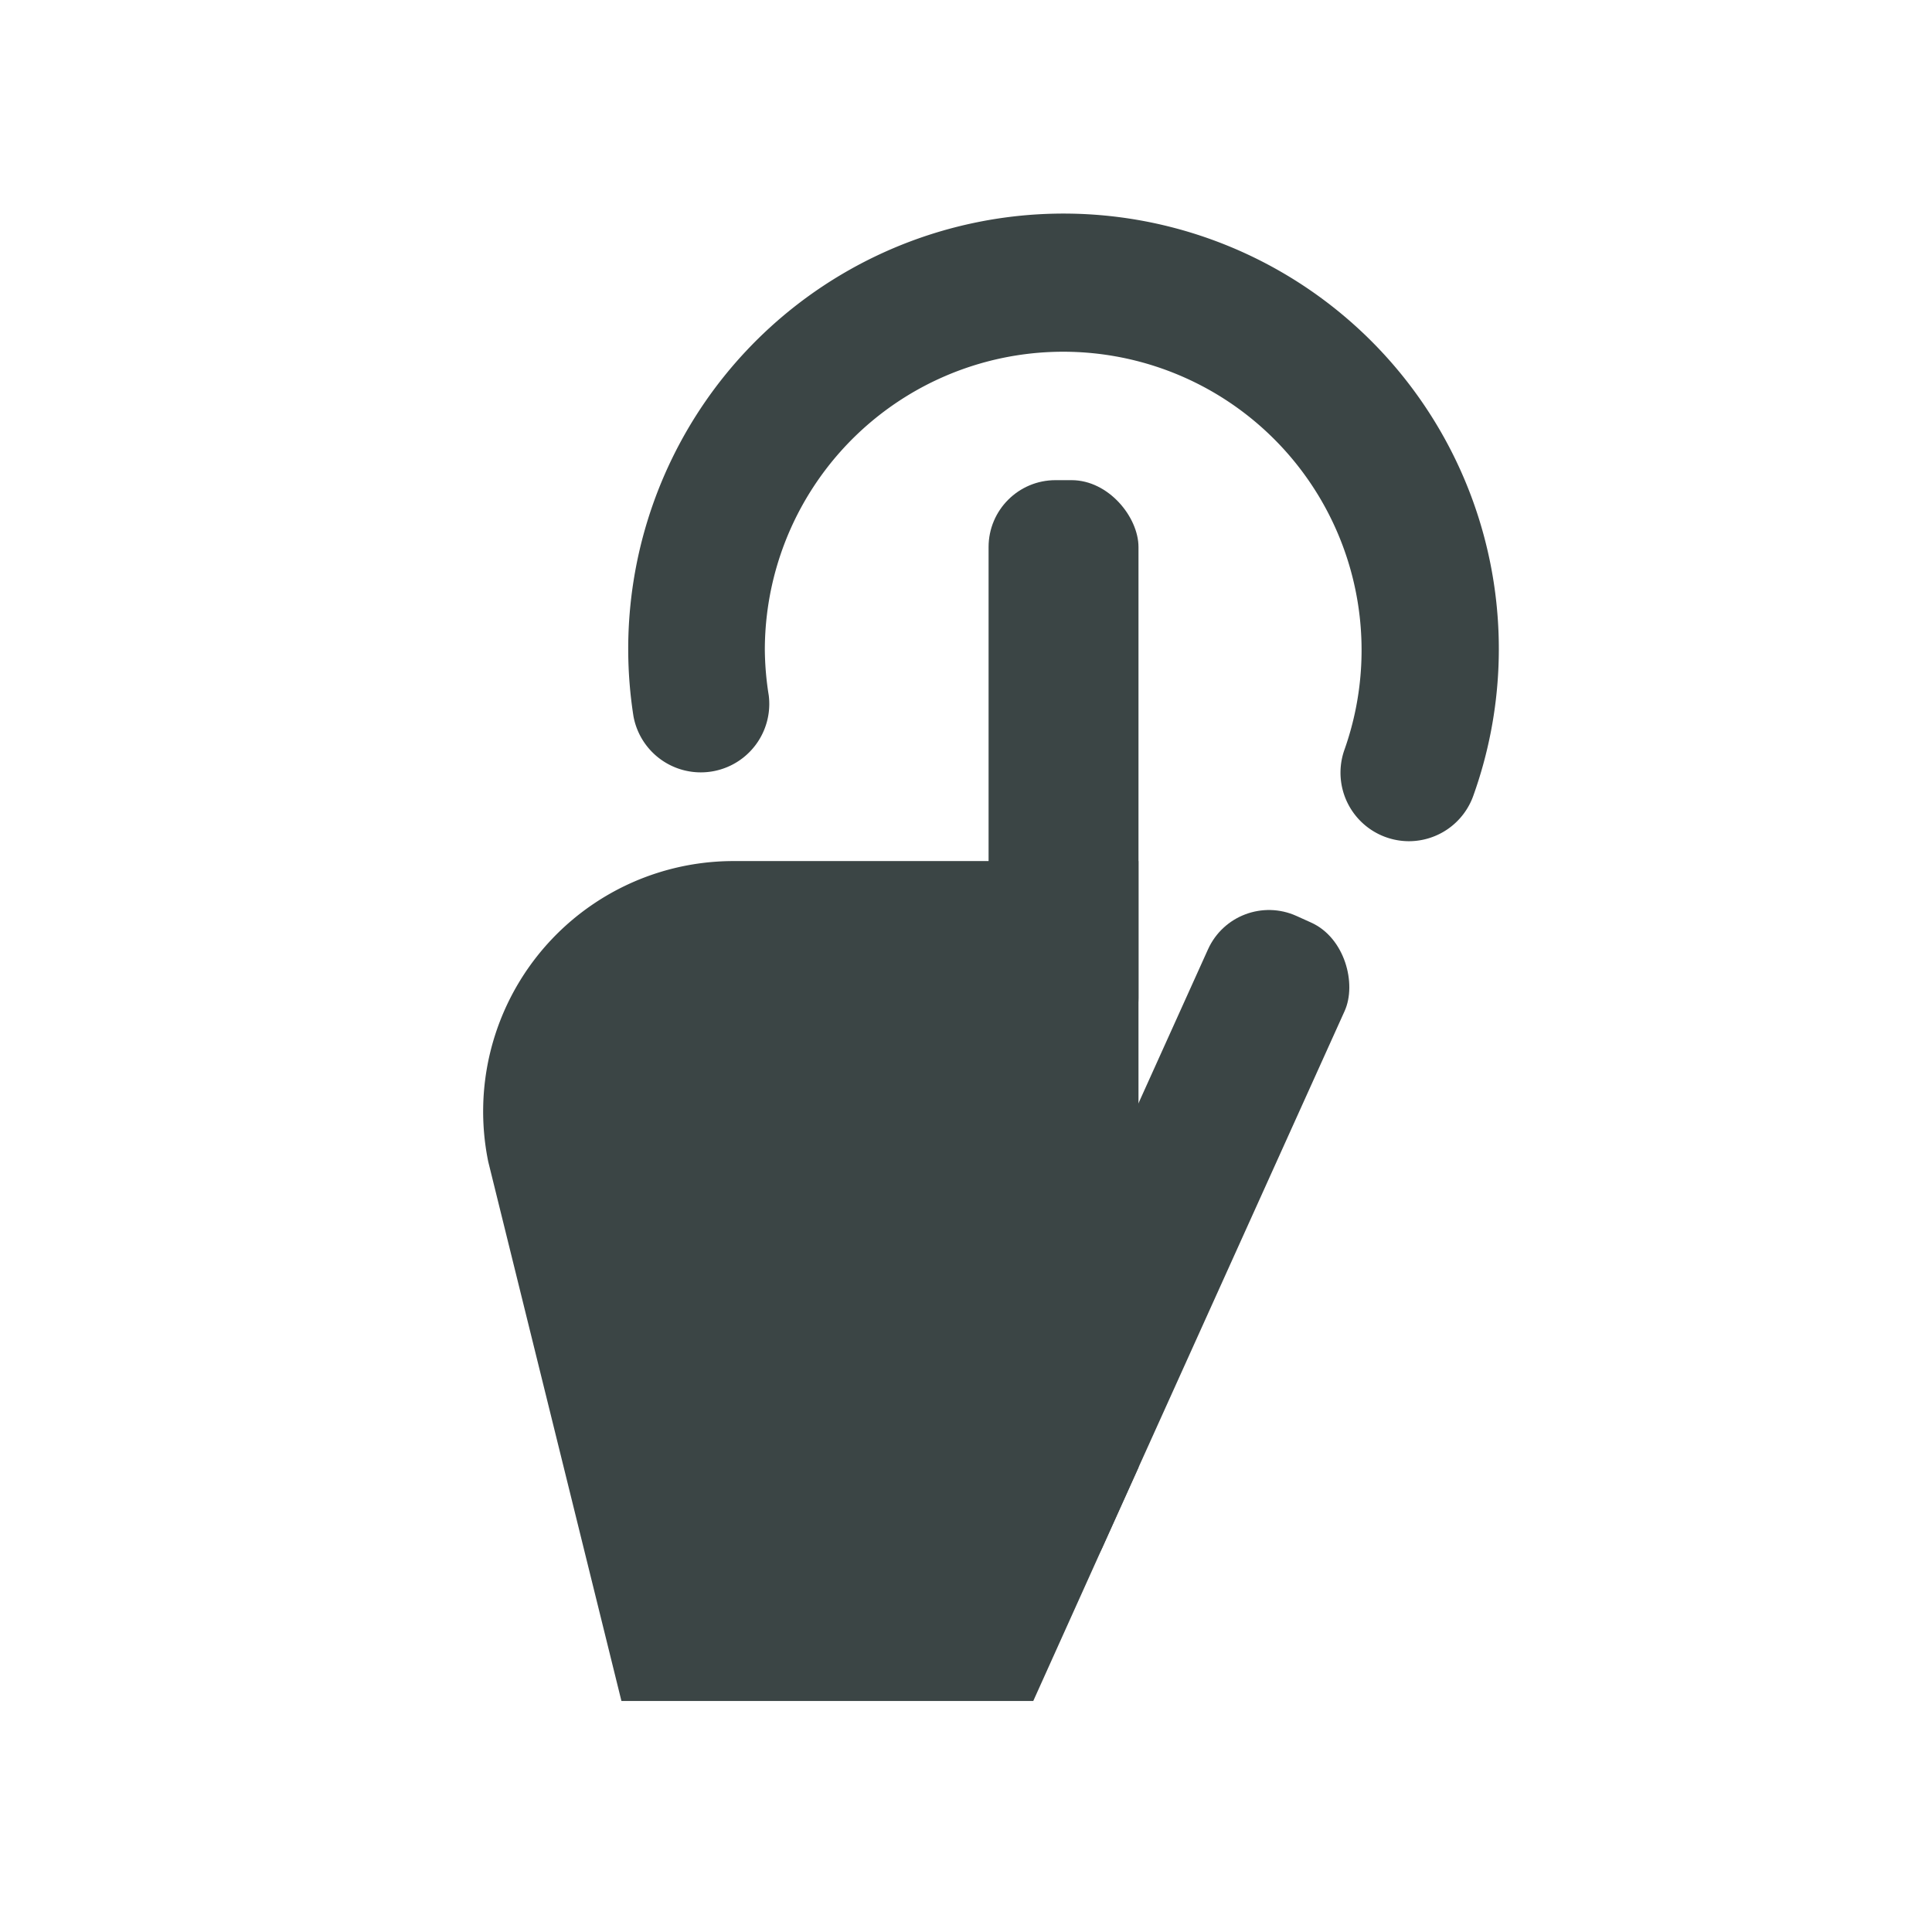 <svg xmlns="http://www.w3.org/2000/svg" width="32" height="32" viewBox="0 0 32 32"><g transform="translate(-1148 -9017)"><rect width="32" height="32" transform="translate(1148 9017)" fill="none"/><g transform="translate(0.402)"><g transform="translate(908.391 8917.605)"><path d="M262.544,113.328a1.135,1.135,0,0,1-1.069-1.514,4.942,4.942,0,1,0-9.6-1.656,5,5,0,0,0,.065.756,1.134,1.134,0,0,1-2.241.343,7.21,7.21,0,1,1,13.911,1.317A1.133,1.133,0,0,1,262.544,113.328Z" fill="#3b4545"/></g><g transform="translate(908.391 8917.605)"><path d="M256.321,127.569H249.5l-2.206-8.932a4.147,4.147,0,0,1,4.063-4.98h6.707V123.7Z" fill="#3b4545"/></g><g transform="translate(908.391 8917.605)"><rect width="2.483" height="9.682" rx="1.108" transform="translate(255.581 107.348)" fill="#3b4545"/></g><g transform="translate(908.391 8917.605)"><rect width="2.483" height="11.959" rx="1.108" transform="translate(259.671 114.11) rotate(24.305)" fill="#3b4545"/></g></g></g></svg>